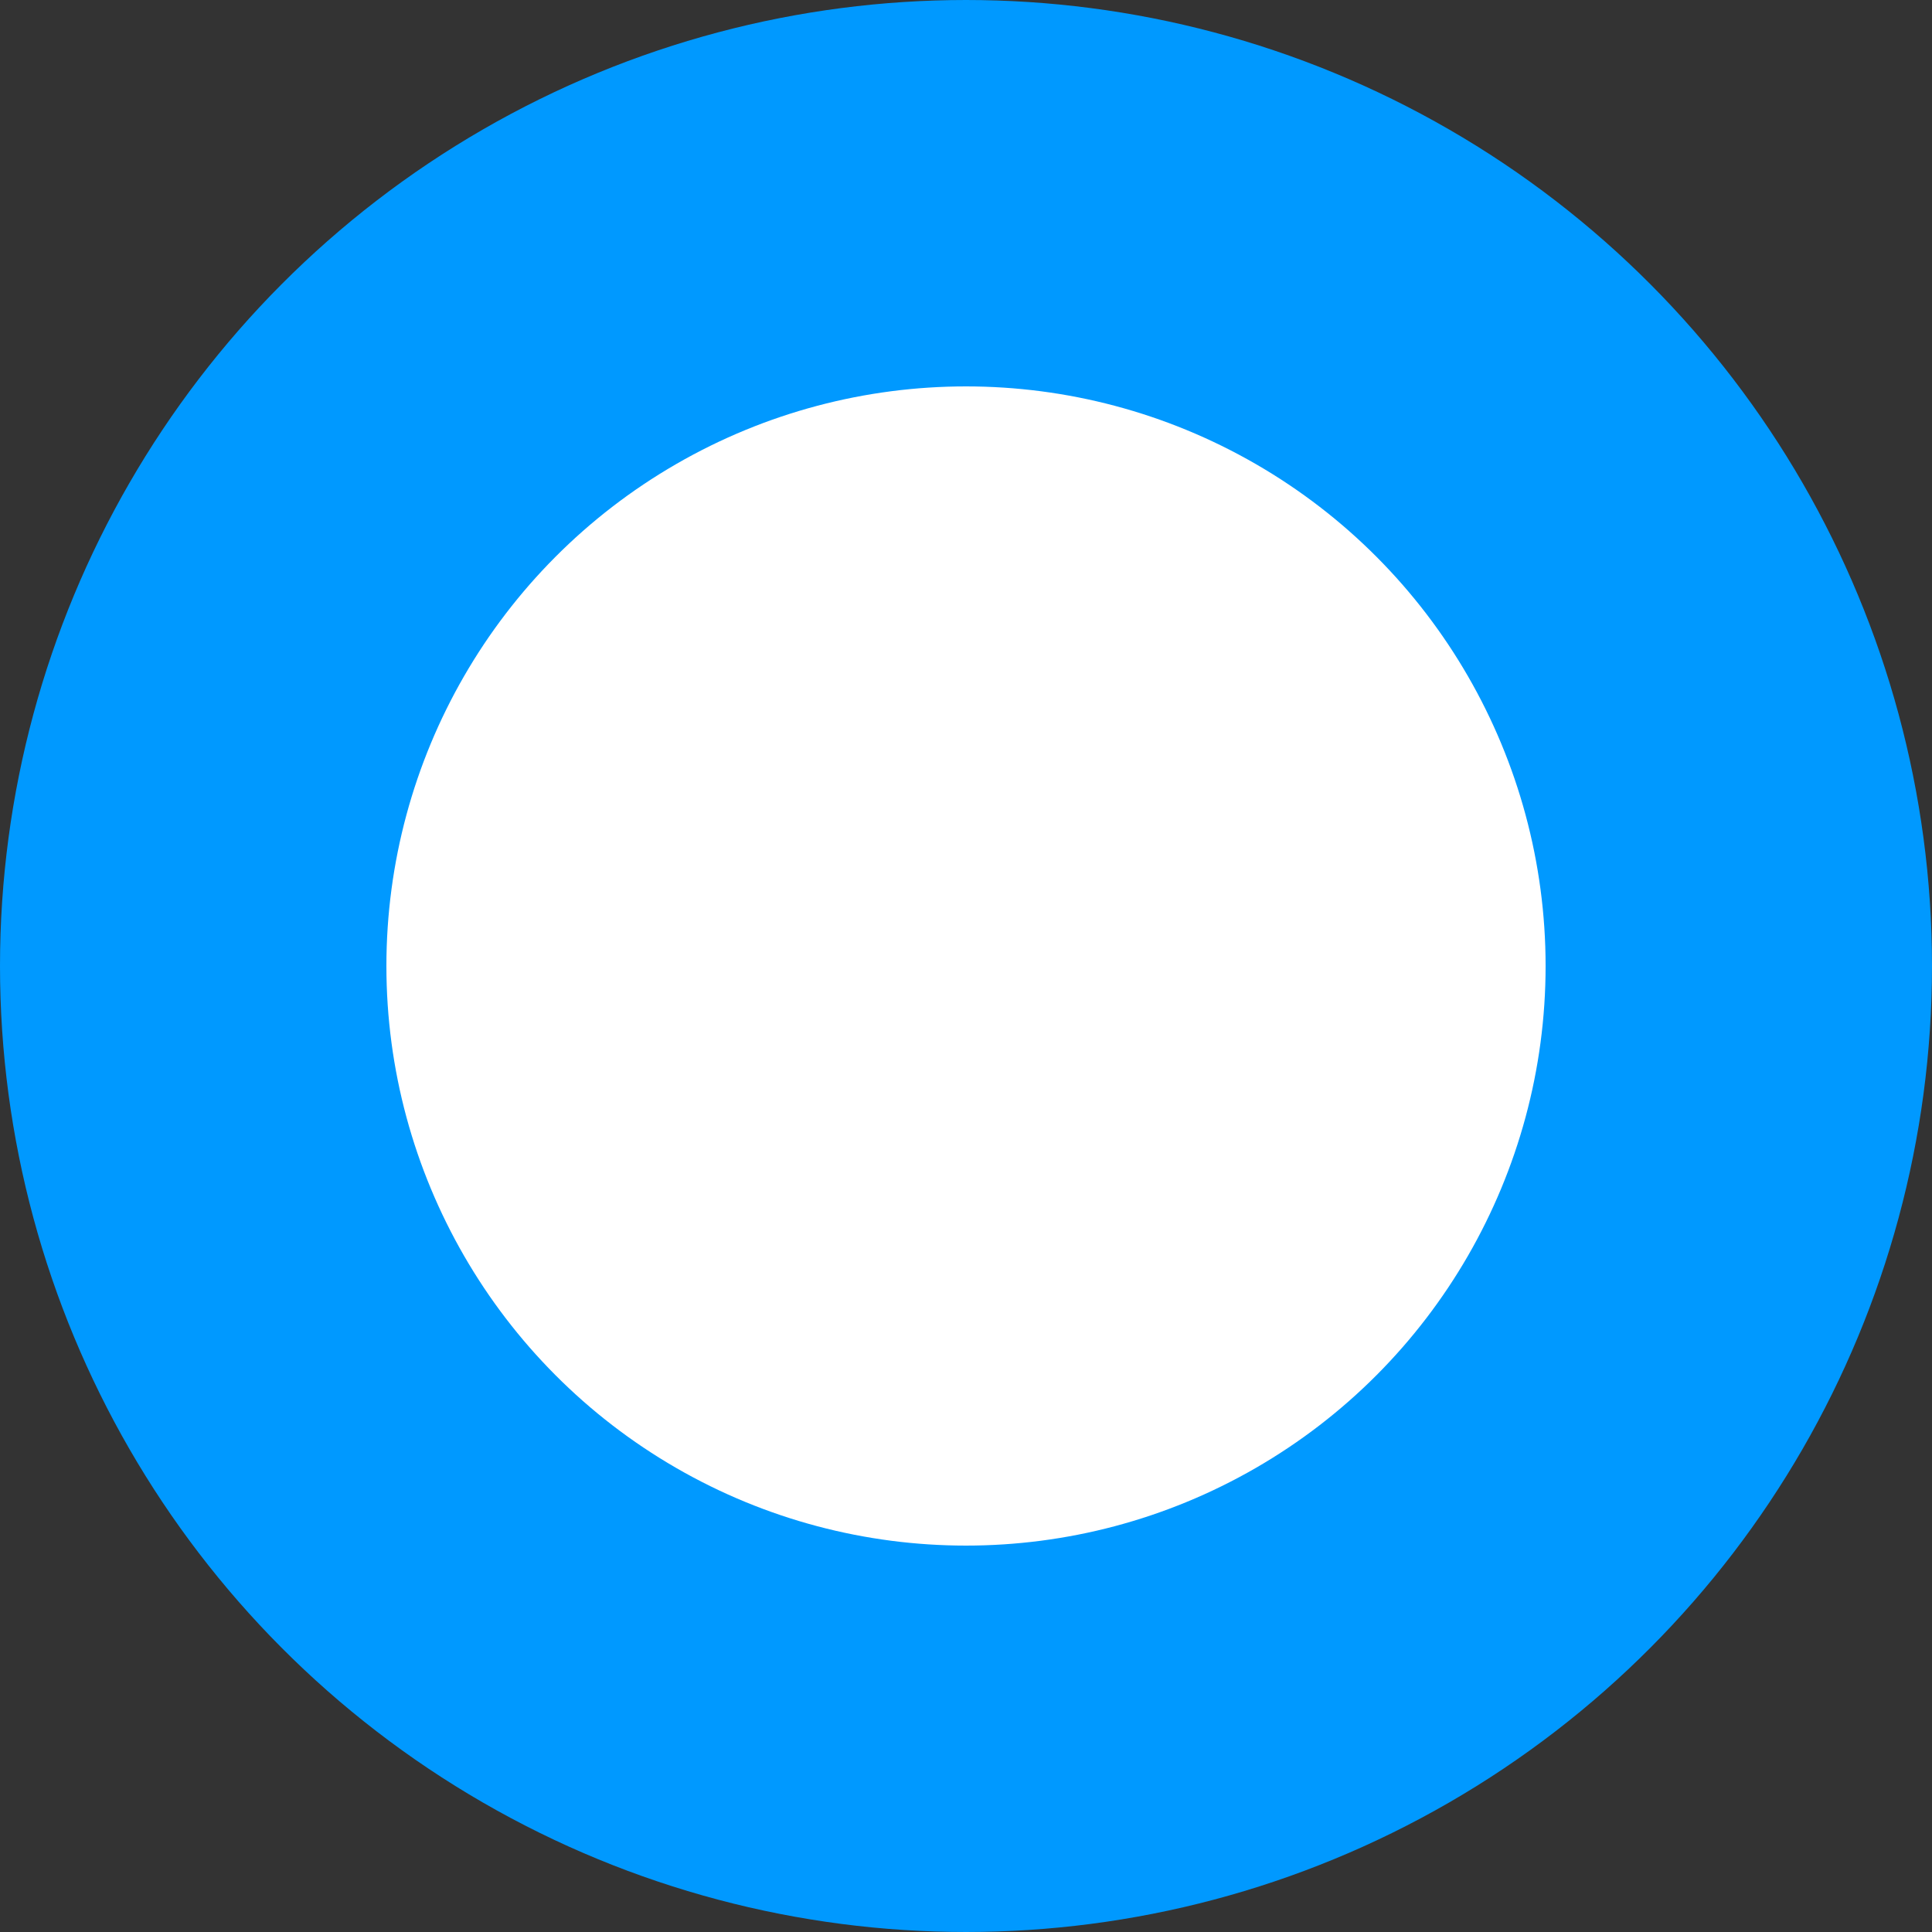 <svg xmlns="http://www.w3.org/2000/svg" width="15" height="15" viewBox="0 0 15 15">
  <rect x="0" y="0" width="15" height="15" fill="#333333" stroke="none"/>
  <circle id="Oval" cx="6" cy="6" r="6" transform="translate(1.5 1.5)" fill="#fff" stroke="#09f" stroke-miterlimit="10" stroke-width="3"/>
</svg>
